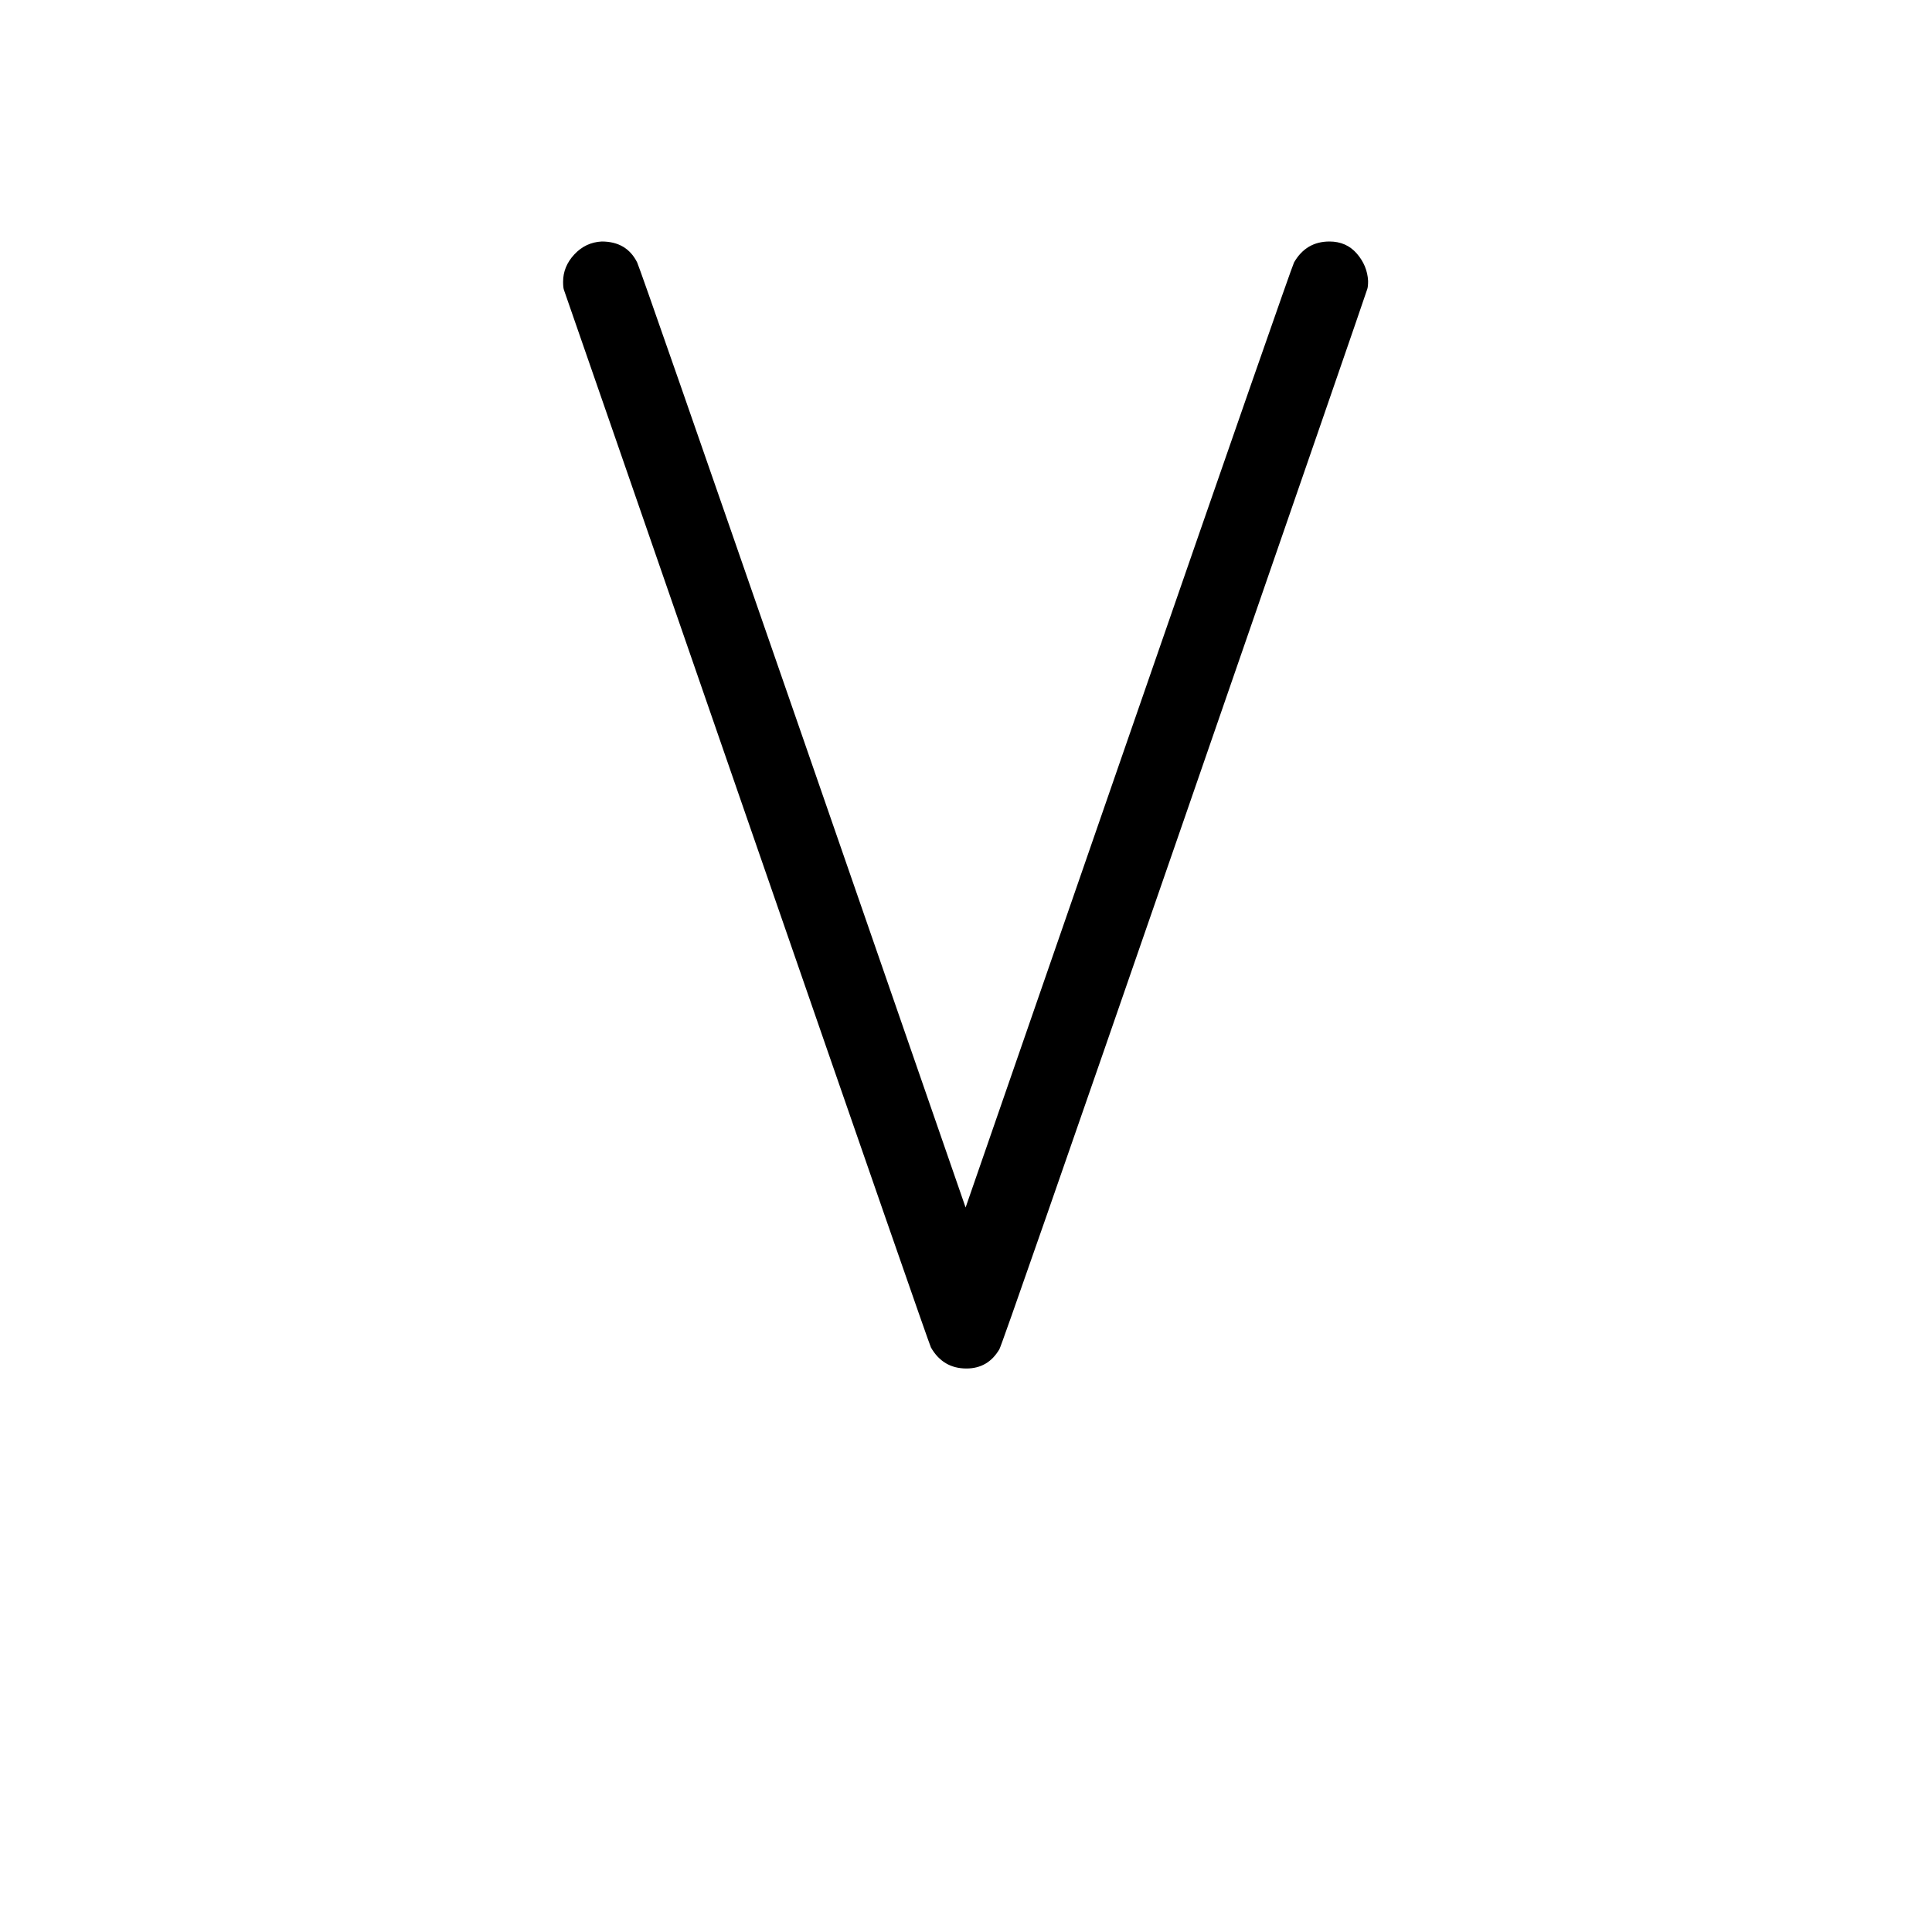<?xml version="1.0" encoding="UTF-8" standalone="no" ?>
<svg xmlns="http://www.w3.org/2000/svg" width="1080px" height="1080px" viewBox="0 -1250 1111 2400" xmlns:xlink="http://www.w3.org/1999/xlink" aria-hidden="true" style=""><defs><path id="MJX-1155-TEX-LO-22C1" d="M55 900Q55 919 69 934T103 950Q134 950 147 924Q152 913 353 333L555 -250L757 333Q958 913 963 924Q978 950 1007 950Q1028 950 1041 935T1055 901Q1055 894 1054 891Q1052 884 826 231T597 -426Q583 -450 556 -450Q527 -450 512 -424Q510 -421 285 229T56 890Q55 893 55 900Z"></path></defs><g stroke="currentColor" fill="currentColor" stroke-width="0" transform="matrix(1 0 0 -1 0 0)"><g data-mml-node="math"><g data-mml-node="munderover" data-semantic-type="limboth" data-semantic-role="sum" data-semantic-id="3" data-semantic-children="0,1,2" data-semantic-speech="logical-or Underscript Overscript Endscripts"><g data-mml-node="mo" data-semantic-type="largeop" data-semantic-role="sum" data-semantic-annotation="nemeth:number" data-semantic-id="0" data-semantic-parent="3"><use xlink:href="#MJX-1155-TEX-LO-22C1"></use></g><g data-mml-node="mrow" transform="translate(555.5, -1050) scale(0.707)" data-semantic-type="empty" data-semantic-role="unknown" data-semantic-id="1" data-semantic-parent="3"></g><g data-mml-node="mrow" transform="translate(555.5, 1150) scale(0.707)" data-semantic-type="empty" data-semantic-role="unknown" data-semantic-id="2" data-semantic-parent="3"></g></g></g></g></svg>